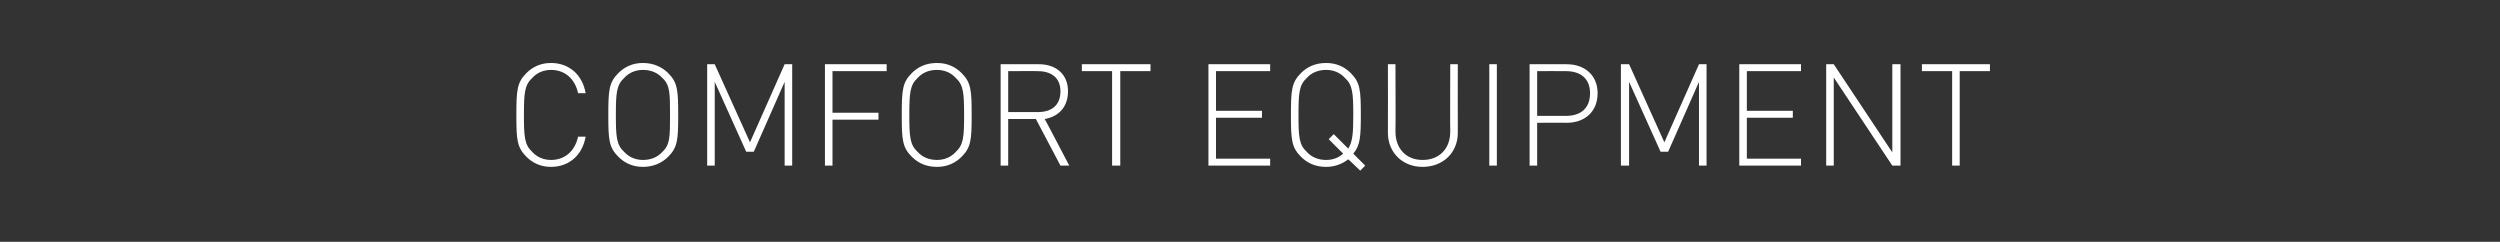 <?xml version="1.0" standalone="no"?><!DOCTYPE svg PUBLIC "-//W3C//DTD SVG 1.1//EN" "http://www.w3.org/Graphics/SVG/1.1/DTD/svg11.dtd"><svg xmlns="http://www.w3.org/2000/svg" version="1.1" width="397px" height="38.4px" viewBox="0 -9 397 38.4" style="top:-9px"><rect x="0" y="-9" width="397" height="38.4" fill="#333333" stroke="none"/>  <desc>Comfort equipment</desc>  <defs/>  <g id="Polygon242962">    <path d="M 87.5 17.5 C 85.9 17.5 84.6 16.9 83.6 15.9 C 82.1 14.4 82 13.2 82 9.3 C 82 5.3 82.1 4.1 83.6 2.6 C 84.6 1.6 85.9 1 87.5 1 C 90.4 1 92.5 2.9 93 5.8 C 93 5.8 91.8 5.8 91.8 5.8 C 91.3 3.5 89.7 2.1 87.5 2.1 C 86.4 2.1 85.3 2.5 84.5 3.4 C 83.3 4.5 83.2 5.8 83.2 9.3 C 83.2 12.7 83.3 14 84.5 15.1 C 85.3 16 86.4 16.4 87.5 16.4 C 89.7 16.4 91.3 15 91.8 12.7 C 91.8 12.7 93 12.7 93 12.7 C 92.5 15.6 90.4 17.5 87.5 17.5 Z M 106.1 15.9 C 105.1 16.9 103.7 17.5 102.1 17.5 C 100.5 17.5 99.2 16.9 98.2 15.9 C 96.7 14.4 96.6 13.2 96.6 9.3 C 96.6 5.3 96.7 4.1 98.2 2.6 C 99.2 1.6 100.5 1 102.1 1 C 103.7 1 105.1 1.6 106.1 2.6 C 107.6 4.1 107.7 5.3 107.7 9.3 C 107.7 13.2 107.6 14.4 106.1 15.9 Z M 105.2 3.4 C 104.4 2.5 103.3 2.1 102.1 2.1 C 101 2.1 99.9 2.5 99.1 3.4 C 97.9 4.5 97.8 5.8 97.8 9.3 C 97.8 12.7 97.9 14 99.1 15.1 C 99.9 16 101 16.4 102.1 16.4 C 103.3 16.4 104.4 16 105.2 15.1 C 106.4 14 106.4 12.7 106.4 9.3 C 106.4 5.8 106.4 4.5 105.2 3.4 Z M 124.6 17.3 L 124.6 4 L 119.7 15.1 L 118.5 15.1 L 113.5 4 L 113.5 17.3 L 112.3 17.3 L 112.3 1.2 L 113.5 1.2 L 119.1 13.6 L 124.6 1.2 L 125.8 1.2 L 125.8 17.3 L 124.6 17.3 Z M 132.2 2.3 L 132.2 8.9 L 139.5 8.9 L 139.5 10 L 132.2 10 L 132.2 17.3 L 131 17.3 L 131 1.2 L 140.8 1.2 L 140.8 2.3 L 132.2 2.3 Z M 152.7 15.9 C 151.7 16.9 150.4 17.5 148.8 17.5 C 147.1 17.5 145.8 16.9 144.8 15.9 C 143.3 14.4 143.2 13.2 143.2 9.3 C 143.2 5.3 143.3 4.1 144.8 2.6 C 145.8 1.6 147.1 1 148.8 1 C 150.4 1 151.7 1.6 152.7 2.6 C 154.2 4.1 154.3 5.3 154.3 9.3 C 154.3 13.2 154.2 14.4 152.7 15.9 Z M 151.8 3.4 C 151 2.5 149.9 2.1 148.8 2.1 C 147.6 2.1 146.5 2.5 145.7 3.4 C 144.5 4.5 144.4 5.8 144.4 9.3 C 144.4 12.7 144.5 14 145.7 15.1 C 146.5 16 147.6 16.4 148.8 16.4 C 149.9 16.4 151 16 151.8 15.1 C 153 14 153.1 12.7 153.1 9.3 C 153.1 5.8 153 4.5 151.8 3.4 Z M 168.4 17.3 L 164.5 9.9 L 160.1 9.9 L 160.1 17.3 L 158.9 17.3 L 158.9 1.2 C 158.9 1.2 165.01 1.18 165 1.2 C 167.6 1.2 169.6 2.7 169.6 5.5 C 169.6 7.9 168.2 9.5 165.9 9.9 C 165.91 9.86 169.8 17.3 169.8 17.3 L 168.4 17.3 Z M 164.8 2.3 C 164.85 2.27 160.1 2.3 160.1 2.3 L 160.1 8.8 C 160.1 8.8 164.85 8.8 164.8 8.8 C 166.9 8.8 168.4 7.8 168.4 5.5 C 168.4 3.3 166.9 2.3 164.8 2.3 Z M 177.9 2.3 L 177.9 17.3 L 176.6 17.3 L 176.6 2.3 L 171.8 2.3 L 171.8 1.2 L 182.7 1.2 L 182.7 2.3 L 177.9 2.3 Z M 191.9 17.3 L 191.9 1.2 L 201.7 1.2 L 201.7 2.3 L 193.1 2.3 L 193.1 8.6 L 200.4 8.6 L 200.4 9.7 L 193.1 9.7 L 193.1 16.2 L 201.7 16.2 L 201.7 17.3 L 191.9 17.3 Z M 214.9 15.4 C 214.93 15.42 216.8 17.3 216.8 17.3 L 216 18.1 C 216 18.1 214.11 16.26 214.1 16.3 C 213.2 17 212 17.5 210.6 17.5 C 208.9 17.5 207.6 16.9 206.6 15.9 C 205.1 14.4 205 13.2 205 9.3 C 205 5.3 205.1 4.1 206.6 2.6 C 207.6 1.6 208.9 1 210.6 1 C 212.2 1 213.5 1.6 214.5 2.6 C 216 4.1 216.1 5.3 216.1 9.3 C 216.1 12.7 216 14.1 214.9 15.4 Z M 213.6 3.4 C 212.8 2.5 211.7 2.1 210.6 2.1 C 209.4 2.1 208.3 2.5 207.5 3.4 C 206.3 4.5 206.2 5.8 206.2 9.3 C 206.2 12.7 206.3 14 207.5 15.1 C 208.3 16 209.4 16.4 210.6 16.4 C 211.6 16.4 212.5 16.1 213.3 15.4 C 213.3 15.42 211 13.1 211 13.1 L 211.8 12.3 C 211.8 12.3 214.07 14.58 214.1 14.6 C 214.8 13.5 214.9 12.1 214.9 9.3 C 214.9 5.8 214.8 4.5 213.6 3.4 Z M 225.9 17.5 C 222.7 17.5 220.4 15.2 220.4 12.1 C 220.42 12.08 220.4 1.2 220.4 1.2 L 221.6 1.2 C 221.6 1.2 221.64 11.93 221.6 11.9 C 221.6 14.6 223.3 16.4 225.9 16.4 C 228.6 16.4 230.3 14.6 230.3 11.9 C 230.26 11.93 230.3 1.2 230.3 1.2 L 231.5 1.2 C 231.5 1.2 231.48 12.08 231.5 12.1 C 231.5 15.2 229.2 17.5 225.9 17.5 Z M 236.5 17.3 L 236.5 1.2 L 237.7 1.2 L 237.7 17.3 L 236.5 17.3 Z M 248.8 10.5 C 248.82 10.47 244.1 10.5 244.1 10.5 L 244.1 17.3 L 242.9 17.3 L 242.9 1.2 C 242.9 1.2 248.82 1.18 248.8 1.2 C 251.6 1.2 253.7 2.9 253.7 5.8 C 253.7 8.8 251.6 10.5 248.8 10.5 Z M 248.7 2.3 C 248.69 2.27 244.1 2.3 244.1 2.3 L 244.1 9.4 C 244.1 9.4 248.69 9.39 248.7 9.4 C 250.9 9.4 252.5 8.3 252.5 5.8 C 252.5 3.4 250.9 2.3 248.7 2.3 Z M 269.8 17.3 L 269.8 4 L 264.9 15.1 L 263.7 15.1 L 258.7 4 L 258.7 17.3 L 257.4 17.3 L 257.4 1.2 L 258.7 1.2 L 264.3 13.6 L 269.8 1.2 L 271 1.2 L 271 17.3 L 269.8 17.3 Z M 276.2 17.3 L 276.2 1.2 L 286 1.2 L 286 2.3 L 277.4 2.3 L 277.4 8.6 L 284.7 8.6 L 284.7 9.7 L 277.4 9.7 L 277.4 16.2 L 286 16.2 L 286 17.3 L 276.2 17.3 Z M 300.5 17.3 L 291.2 3.3 L 291.2 17.3 L 290 17.3 L 290 1.2 L 291.2 1.2 L 300.5 15.2 L 300.5 1.2 L 301.8 1.2 L 301.8 17.3 L 300.5 17.3 Z M 311.2 2.3 L 311.2 17.3 L 310 17.3 L 310 2.3 L 305.2 2.3 L 305.2 1.2 L 316 1.2 L 316 2.3 L 311.2 2.3 Z " stroke="none" fill="#fff"/>  </g></svg>